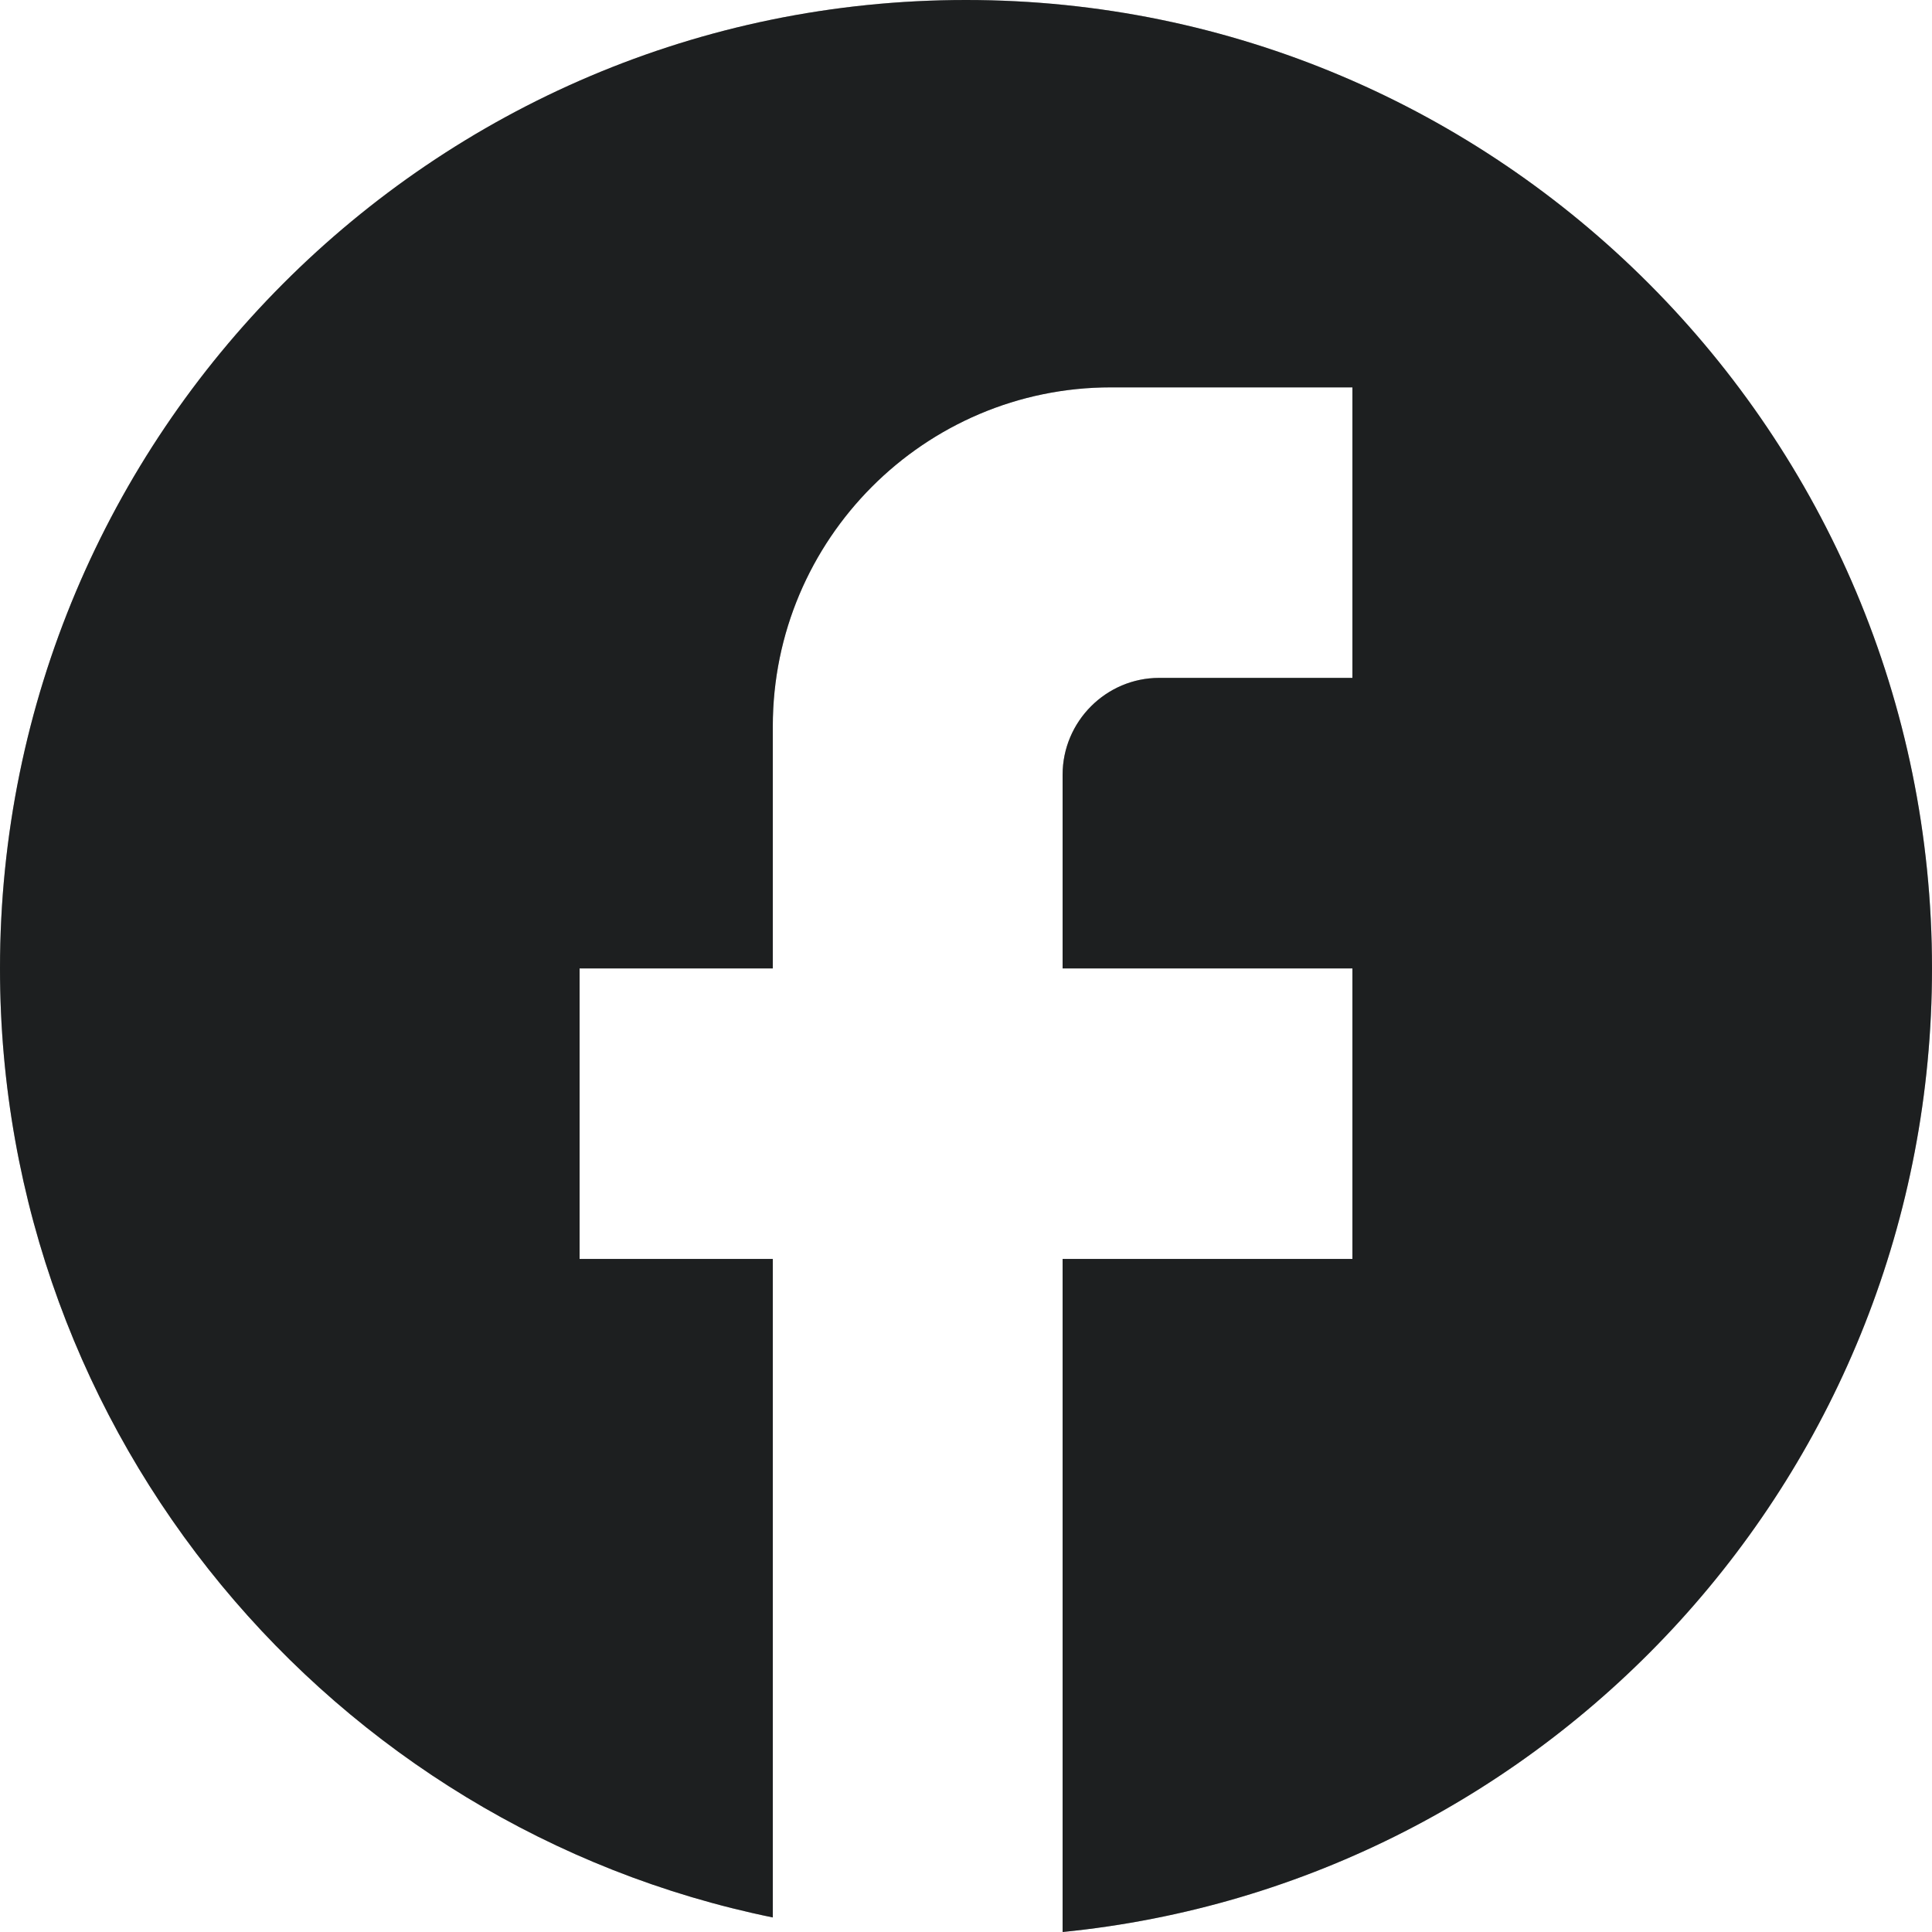 <svg fill="none" height="32" viewBox="0 0 32 32" width="32" xmlns="http://www.w3.org/2000/svg"><path d="m32 16.04c0-8.854-7.168-16.04-16-16.04s-16 7.186-16 16.04c0 7.763 5.504 14.228 12.8 15.719v-10.907h-3.2v-4.812h3.2v-4.01c0-3.096 2.512-5.614 5.6-5.614h4v4.812h-3.2c-.88 0-1.6.722-1.6 1.604v3.208h4.8v4.812h-4.8v11.148c8.08-.802 14.4-7.635 14.4-15.96z" fill="#2d3132"/><g fill="#000" fill-opacity=".2"><path d="m32 16.04c0-8.854-7.168-16.04-16-16.04s-16 7.186-16 16.04c0 7.763 5.504 14.228 12.8 15.719v-10.907h-3.2v-4.812h3.2v-4.01c0-3.096 2.512-5.614 5.6-5.614h4v4.812h-3.2c-.88 0-1.6.722-1.6 1.604v3.208h4.8v4.812h-4.8v11.148c8.08-.802 14.4-7.635 14.4-15.96z"/><path d="m32 16.04c0-8.854-7.168-16.04-16-16.04s-16 7.186-16 16.04c0 7.763 5.504 14.228 12.8 15.719v-10.907h-3.2v-4.812h3.2v-4.01c0-3.096 2.512-5.614 5.6-5.614h4v4.812h-3.2c-.88 0-1.6.722-1.6 1.604v3.208h4.8v4.812h-4.8v11.148c8.08-.802 14.4-7.635 14.4-15.96z"/></g></svg>